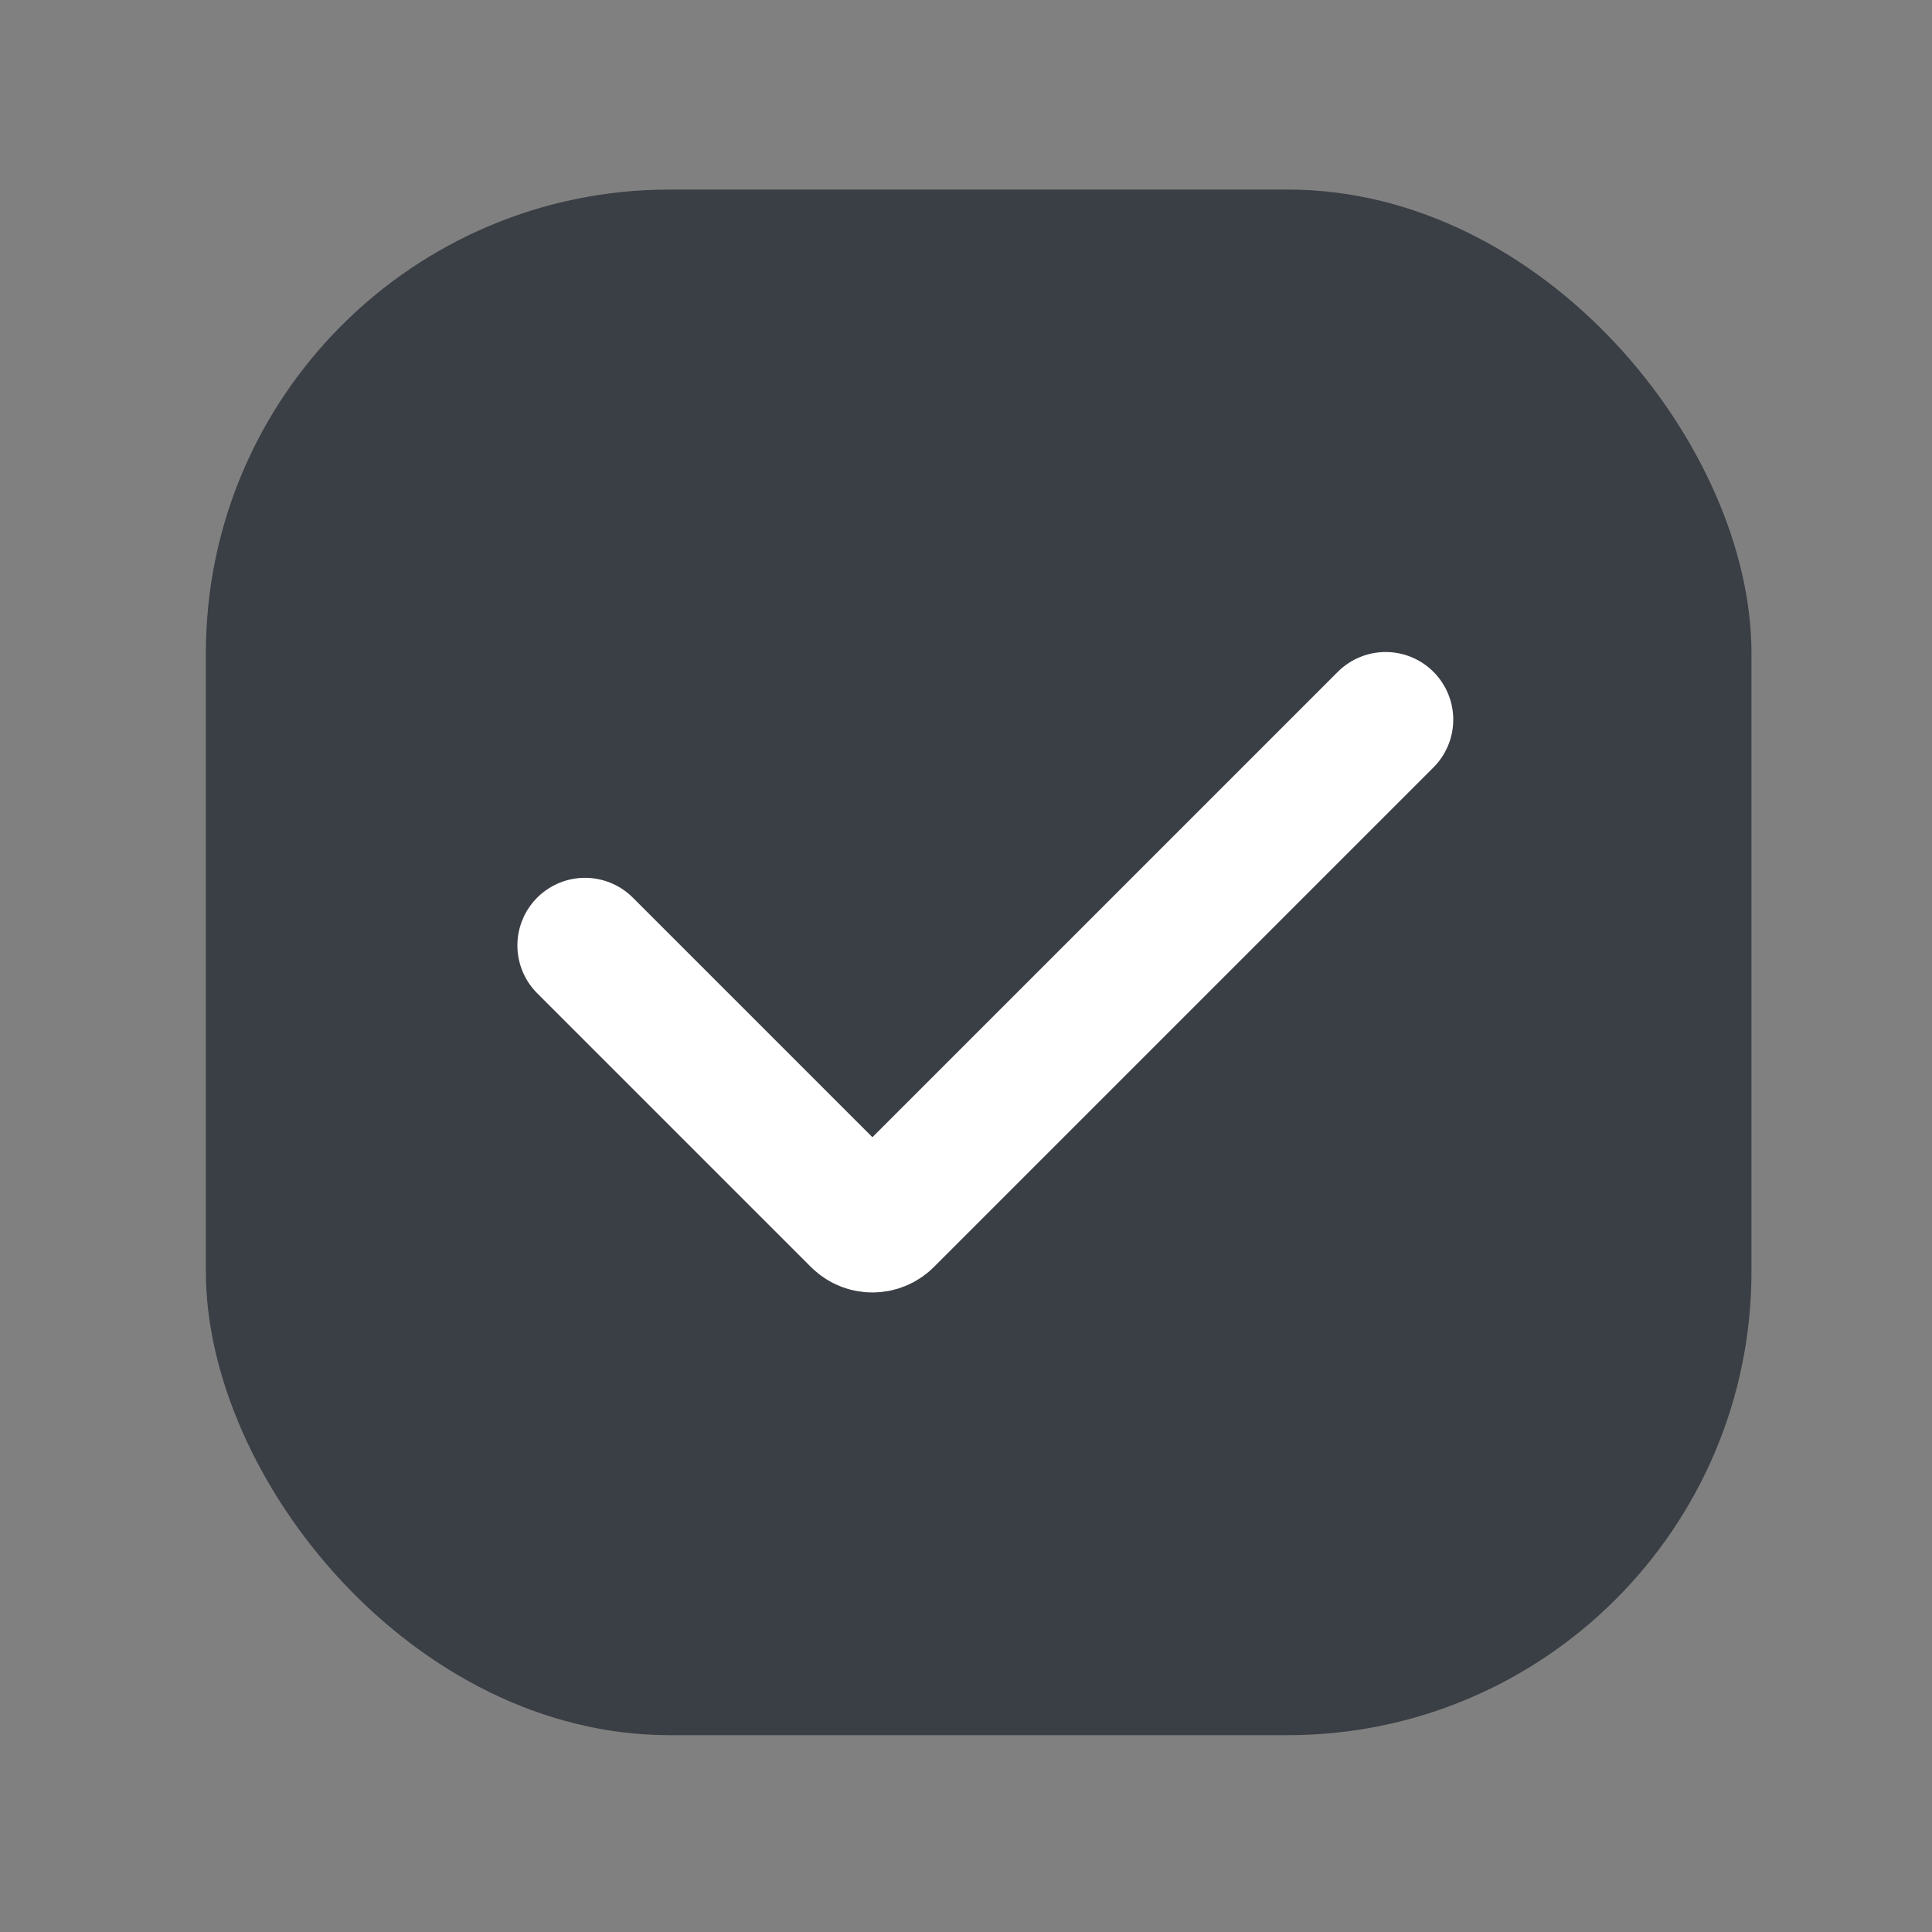 <svg width="25" height="25" viewBox="0 0 25 25" fill="none" xmlns="http://www.w3.org/2000/svg">
<rect x="0" y="0" width="25" height="25" fill="#808080" stroke="none"/>
<rect x="2.664" y="2.453" width="20" height="20" rx="6" fill="#3A3E45"/>
<path d="M7.57 12.234L11.112 15.776C11.21 15.874 11.368 15.874 11.466 15.776L17.93 9.312" stroke="white" stroke-width="1.75" stroke-linecap="round"/>
</svg>
